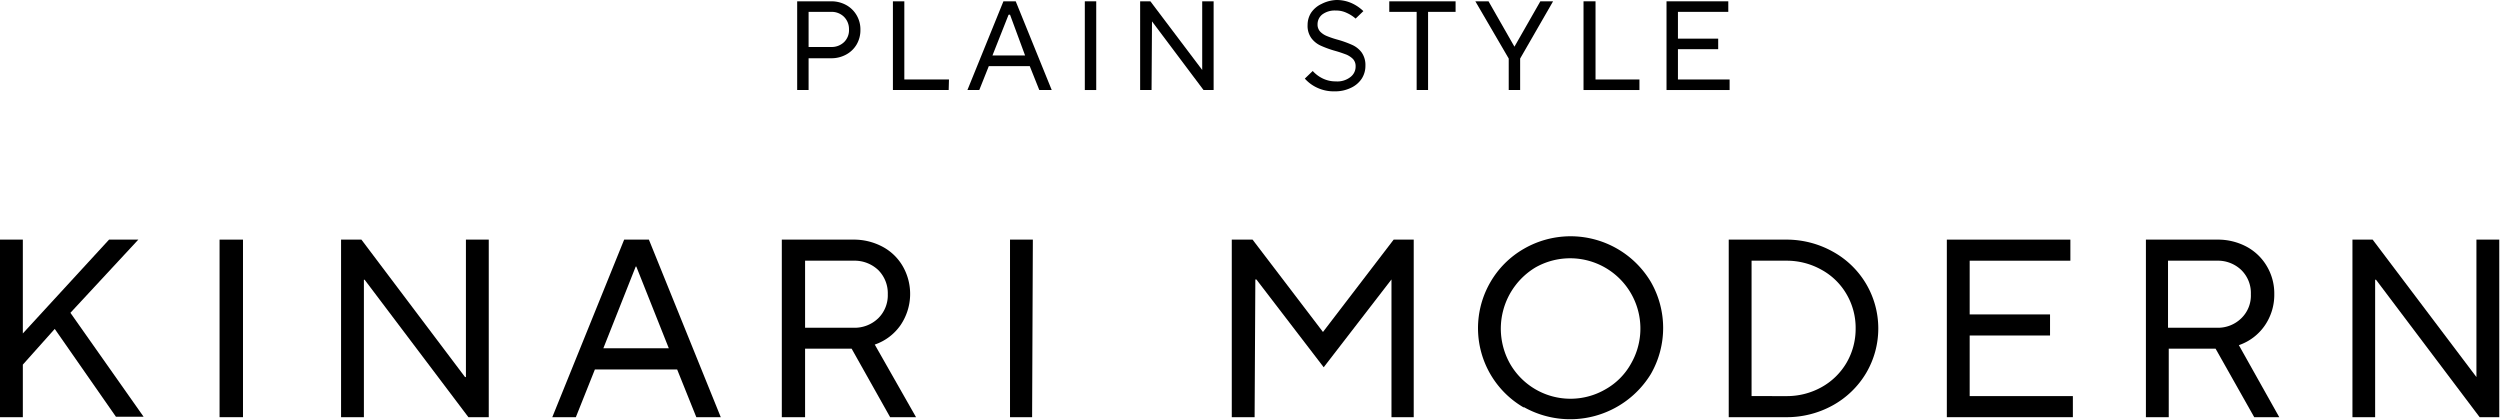 <svg xmlns="http://www.w3.org/2000/svg" viewBox="0 0 170.79 28.67"><g id="レイヤー_2" data-name="レイヤー 2"><g id="レイヤー_1-2" data-name="レイヤー 1"><path d="M54.46,6.15V.09H56.8a2.09,2.09,0,0,1,1,.25,1.86,1.86,0,0,1,.72.7,1.9,1.9,0,0,1,.26,1,1.93,1.93,0,0,1-.26,1,1.84,1.84,0,0,1-.72.69,2.09,2.09,0,0,1-1,.25H55.24V6.15ZM56.8,3.21a1.21,1.21,0,0,0,.88-.35A1.14,1.14,0,0,0,58,2a1.18,1.18,0,0,0-.35-.86A1.2,1.2,0,0,0,56.8.81H55.24v2.4Z"/><path d="M64.81,6.15H61V.09h.78V5.43h3.05Z"/><path d="M66.9,6.15h-.81L68.55.09h.84l2.46,6.06H71l-.65-1.63H67.55Zm2-5.14-1.1,2.78h2.23L69,1Z"/><path d="M74.89,6.15h-.78V.09h.78Z"/><path d="M78.67,6.15h-.78V.09h.7l3.54,4.69h0V.09h.78V6.15h-.69L78.7,1.46h0Z"/><path d="M90,6a2.56,2.56,0,0,1-.86-.63l.54-.52a2.21,2.21,0,0,0,.66.5,2,2,0,0,0,.92.21,1.44,1.44,0,0,0,1-.3.89.89,0,0,0,.35-.73.71.71,0,0,0-.18-.5,1.48,1.48,0,0,0-.45-.3c-.19-.07-.43-.16-.75-.25a7,7,0,0,1-1-.36,1.65,1.65,0,0,1-.64-.51,1.43,1.43,0,0,1-.26-.91,1.54,1.54,0,0,1,.24-.83,1.76,1.76,0,0,1,.71-.6A2.44,2.44,0,0,1,91.29,0a2.52,2.52,0,0,1,1.08.23,2.83,2.83,0,0,1,.77.53l-.53.51A2.39,2.39,0,0,0,92,.88a1.65,1.65,0,0,0-.75-.16,1.42,1.42,0,0,0-.92.27.85.85,0,0,0-.32.67.7.7,0,0,0,.18.5,1.31,1.31,0,0,0,.45.3,6.24,6.24,0,0,0,.74.25,7.15,7.15,0,0,1,1,.36,1.65,1.65,0,0,1,.64.51,1.49,1.49,0,0,1,.26.91,1.61,1.61,0,0,1-.25.88,1.77,1.77,0,0,1-.74.63,2.45,2.45,0,0,1-1.11.24A2.66,2.66,0,0,1,90,6Z"/><path d="M97.56,6.15h-.78V.81H94.91V.09h4.53V.81H97.56Z"/><path d="M103.85,6.15h-.78V4L100.79.09h.9l1.77,3.1h0l1.77-3.1h.87L103.85,4Z"/><path d="M112,6.15h-3.82V.09H109V5.43h3Z"/><path d="M118.16,6.15h-4.31V.09h4.22V.81h-3.44V2.64h2.75v.72h-2.75V5.43h3.53Z"/><path d="M1.56,28.5H0V16.37H1.56v6.41l5.89-6.41h2l-4.64,5,5,7.1H7.92l-4.18-6L1.56,24.91Z"/><path d="M16.6,28.5H15V16.37H16.6Z"/><path d="M24.86,28.5H23.3V16.37h1.39l7.08,9.39h.06V16.37h1.56V28.5H32l-7.09-9.39h-.05Z"/><path d="M39.34,28.5H37.73l4.91-12.13h1.69L49.24,28.5H47.57l-1.31-3.26H40.64Zm4.09-10.29-2.21,5.58h4.47l-2.22-5.58Z"/><path d="M62.58,28.5H60.81l-2.63-4.68H55V28.5H53.41V16.37H58.3a4.15,4.15,0,0,1,2,.49,3.49,3.49,0,0,1,1.38,1.34,3.8,3.8,0,0,1-.15,4,3.54,3.54,0,0,1-1.77,1.34ZM55,17.81v4.58H58.3A2.32,2.32,0,0,0,60,21.74a2.2,2.2,0,0,0,.65-1.64A2.24,2.24,0,0,0,60,18.45a2.35,2.35,0,0,0-1.69-.64Z"/><path d="M70.51,28.5H69V16.37h1.56Z"/><path d="M85.71,28.5H84.15V16.37h1.42l4.81,6.31h0l4.83-6.31h1.37V28.5H95.06V19.09h0l-4.63,6-4.6-6h-.07Z"/><path d="M104.1,27.84a6.26,6.26,0,0,1-2.29-8.55A6.21,6.21,0,0,1,104.1,17a6.38,6.38,0,0,1,8.68,2.26,6.31,6.31,0,0,1,0,6.29,6.46,6.46,0,0,1-8.68,2.26Zm5.59-1.25a4.52,4.52,0,0,0,1.73-1.74,4.8,4.8,0,0,0-6.54-6.57,4.88,4.88,0,0,0-1.72,6.57,4.76,4.76,0,0,0,6.53,1.74Z"/><path d="M118.1,28.5V16.37H122a6.49,6.49,0,0,1,3.21.82,6,6,0,0,1,2.28,2.21,6,6,0,0,1,0,6.08,6.05,6.05,0,0,1-2.28,2.21,6.49,6.49,0,0,1-3.21.81Zm3.9-1.44a4.86,4.86,0,0,0,2.44-.61,4.5,4.5,0,0,0,1.71-1.67,4.6,4.6,0,0,0,.62-2.34,4.55,4.55,0,0,0-.62-2.34,4.43,4.43,0,0,0-1.71-1.67,4.86,4.86,0,0,0-2.44-.62h-2.34v9.25Z"/><path d="M141.61,28.5H133V16.37h8.44v1.44h-6.88v3.67h5.49v1.44h-5.49v4.14h7.05Z"/><path d="M155.71,28.5H154l-2.64-4.68h-3.2V28.5h-1.56V16.37h4.89a4.15,4.15,0,0,1,2,.49,3.56,3.56,0,0,1,1.38,1.34,3.65,3.65,0,0,1,.5,1.9,3.7,3.7,0,0,1-.65,2.14,3.54,3.54,0,0,1-1.77,1.34Zm-7.6-10.69v4.58h3.33a2.28,2.28,0,0,0,1.68-.65,2.16,2.16,0,0,0,.65-1.64,2.2,2.2,0,0,0-.65-1.65,2.31,2.31,0,0,0-1.68-.64Z"/><path d="M162.26,28.5h-1.55V16.37h1.38l7.09,9.39h0V16.37h1.56V28.5H169.4l-7.08-9.39h-.06Z"/></g></g></svg>